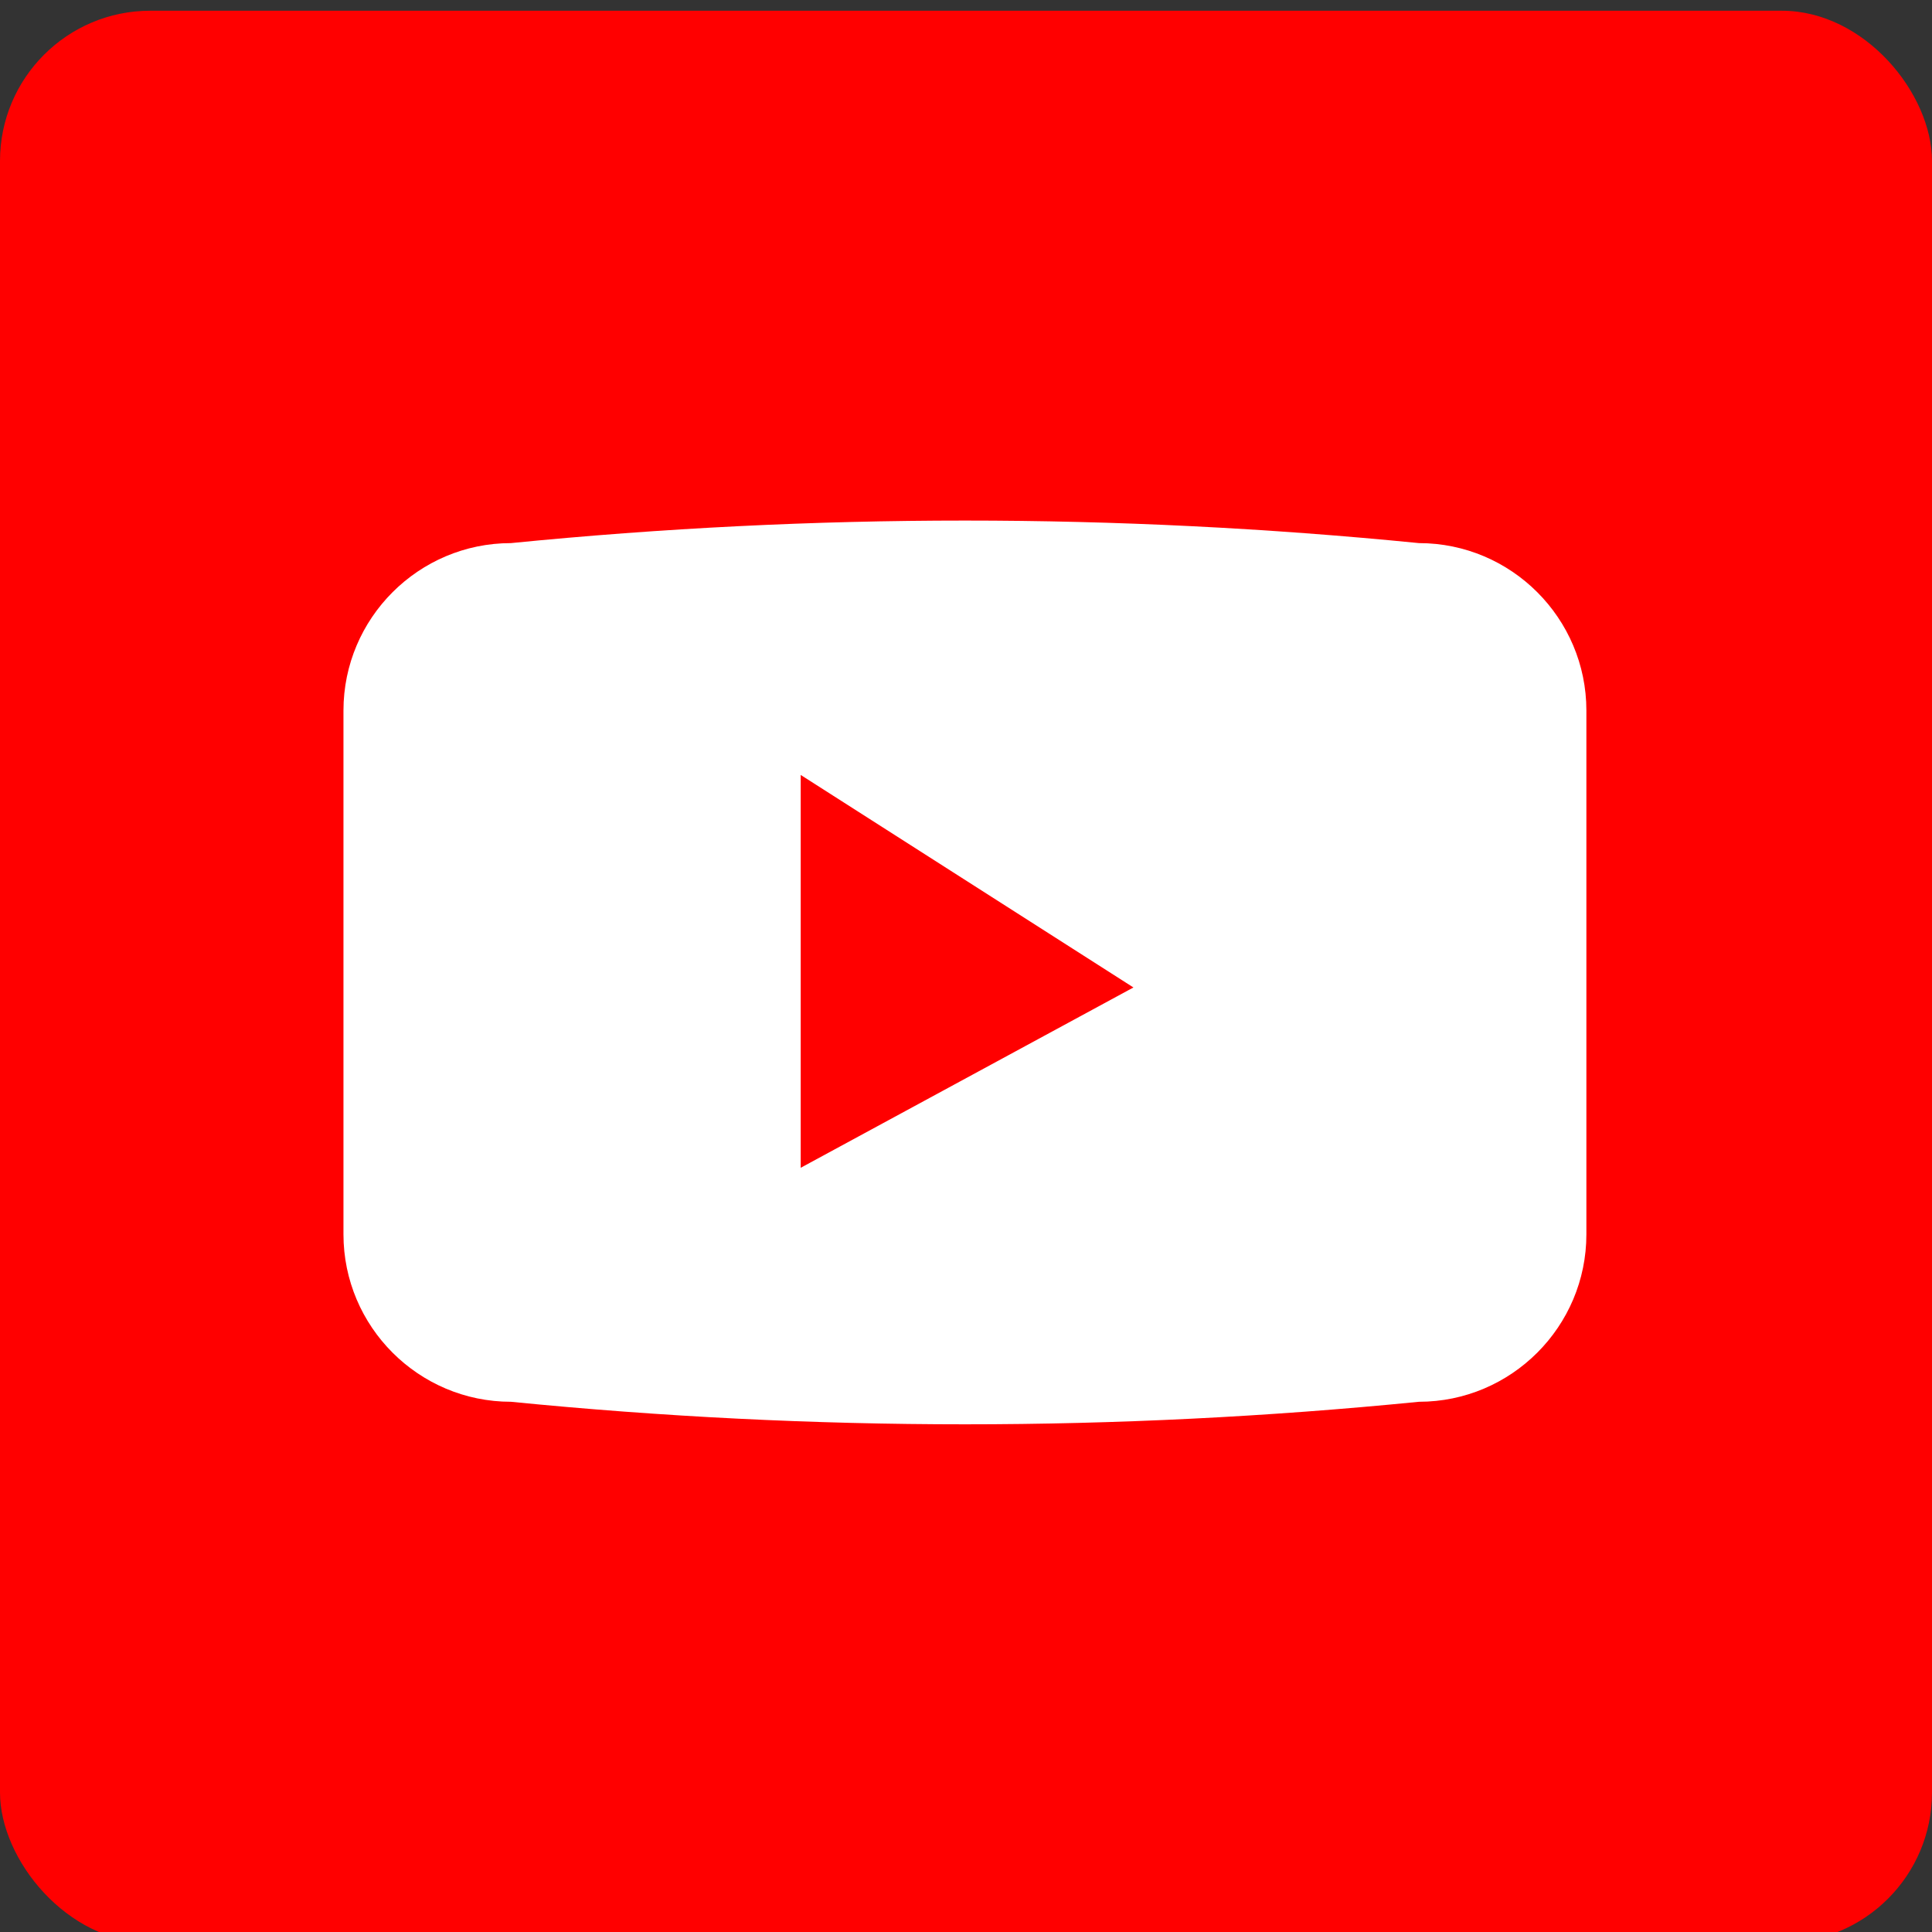 <?xml version="1.0" encoding="UTF-8"?>
<svg id="Layer_1" xmlns="http://www.w3.org/2000/svg" version="1.1" viewBox="0 0 90 90">
  <rect x="0" y="0" width="90" height="90" fill="#333333" stroke="none"/>
  <!-- Generator: Adobe Illustrator 29.0.1, SVG Export Plug-In . SVG Version: 2.1.0 Build 192)  -->
  <defs>
    <style>
      .st0 {
        fill: #fff;
      }

      .st1 {
        fill: red;
      }
    </style>
  </defs>
  <rect class="st1" y=".5" width="90" height="90" rx="7" ry="7"/>
  <path class="st0" d="M66.1,25.3c-14.1-1.4-28.2-1.4-42.3,0-4.3,0-7.8,3.5-7.8,7.8v24.4c0,4.3,3.5,7.8,7.8,7.8,14.1,1.4,28.2,1.4,42.3,0,4.3,0,7.8-3.5,7.8-7.8v-24.4c0-4.3-3.5-7.8-7.8-7.8ZM37.3,54.4v-18.3l15.5,9.9-15.5,8.4Z"/>
</svg>